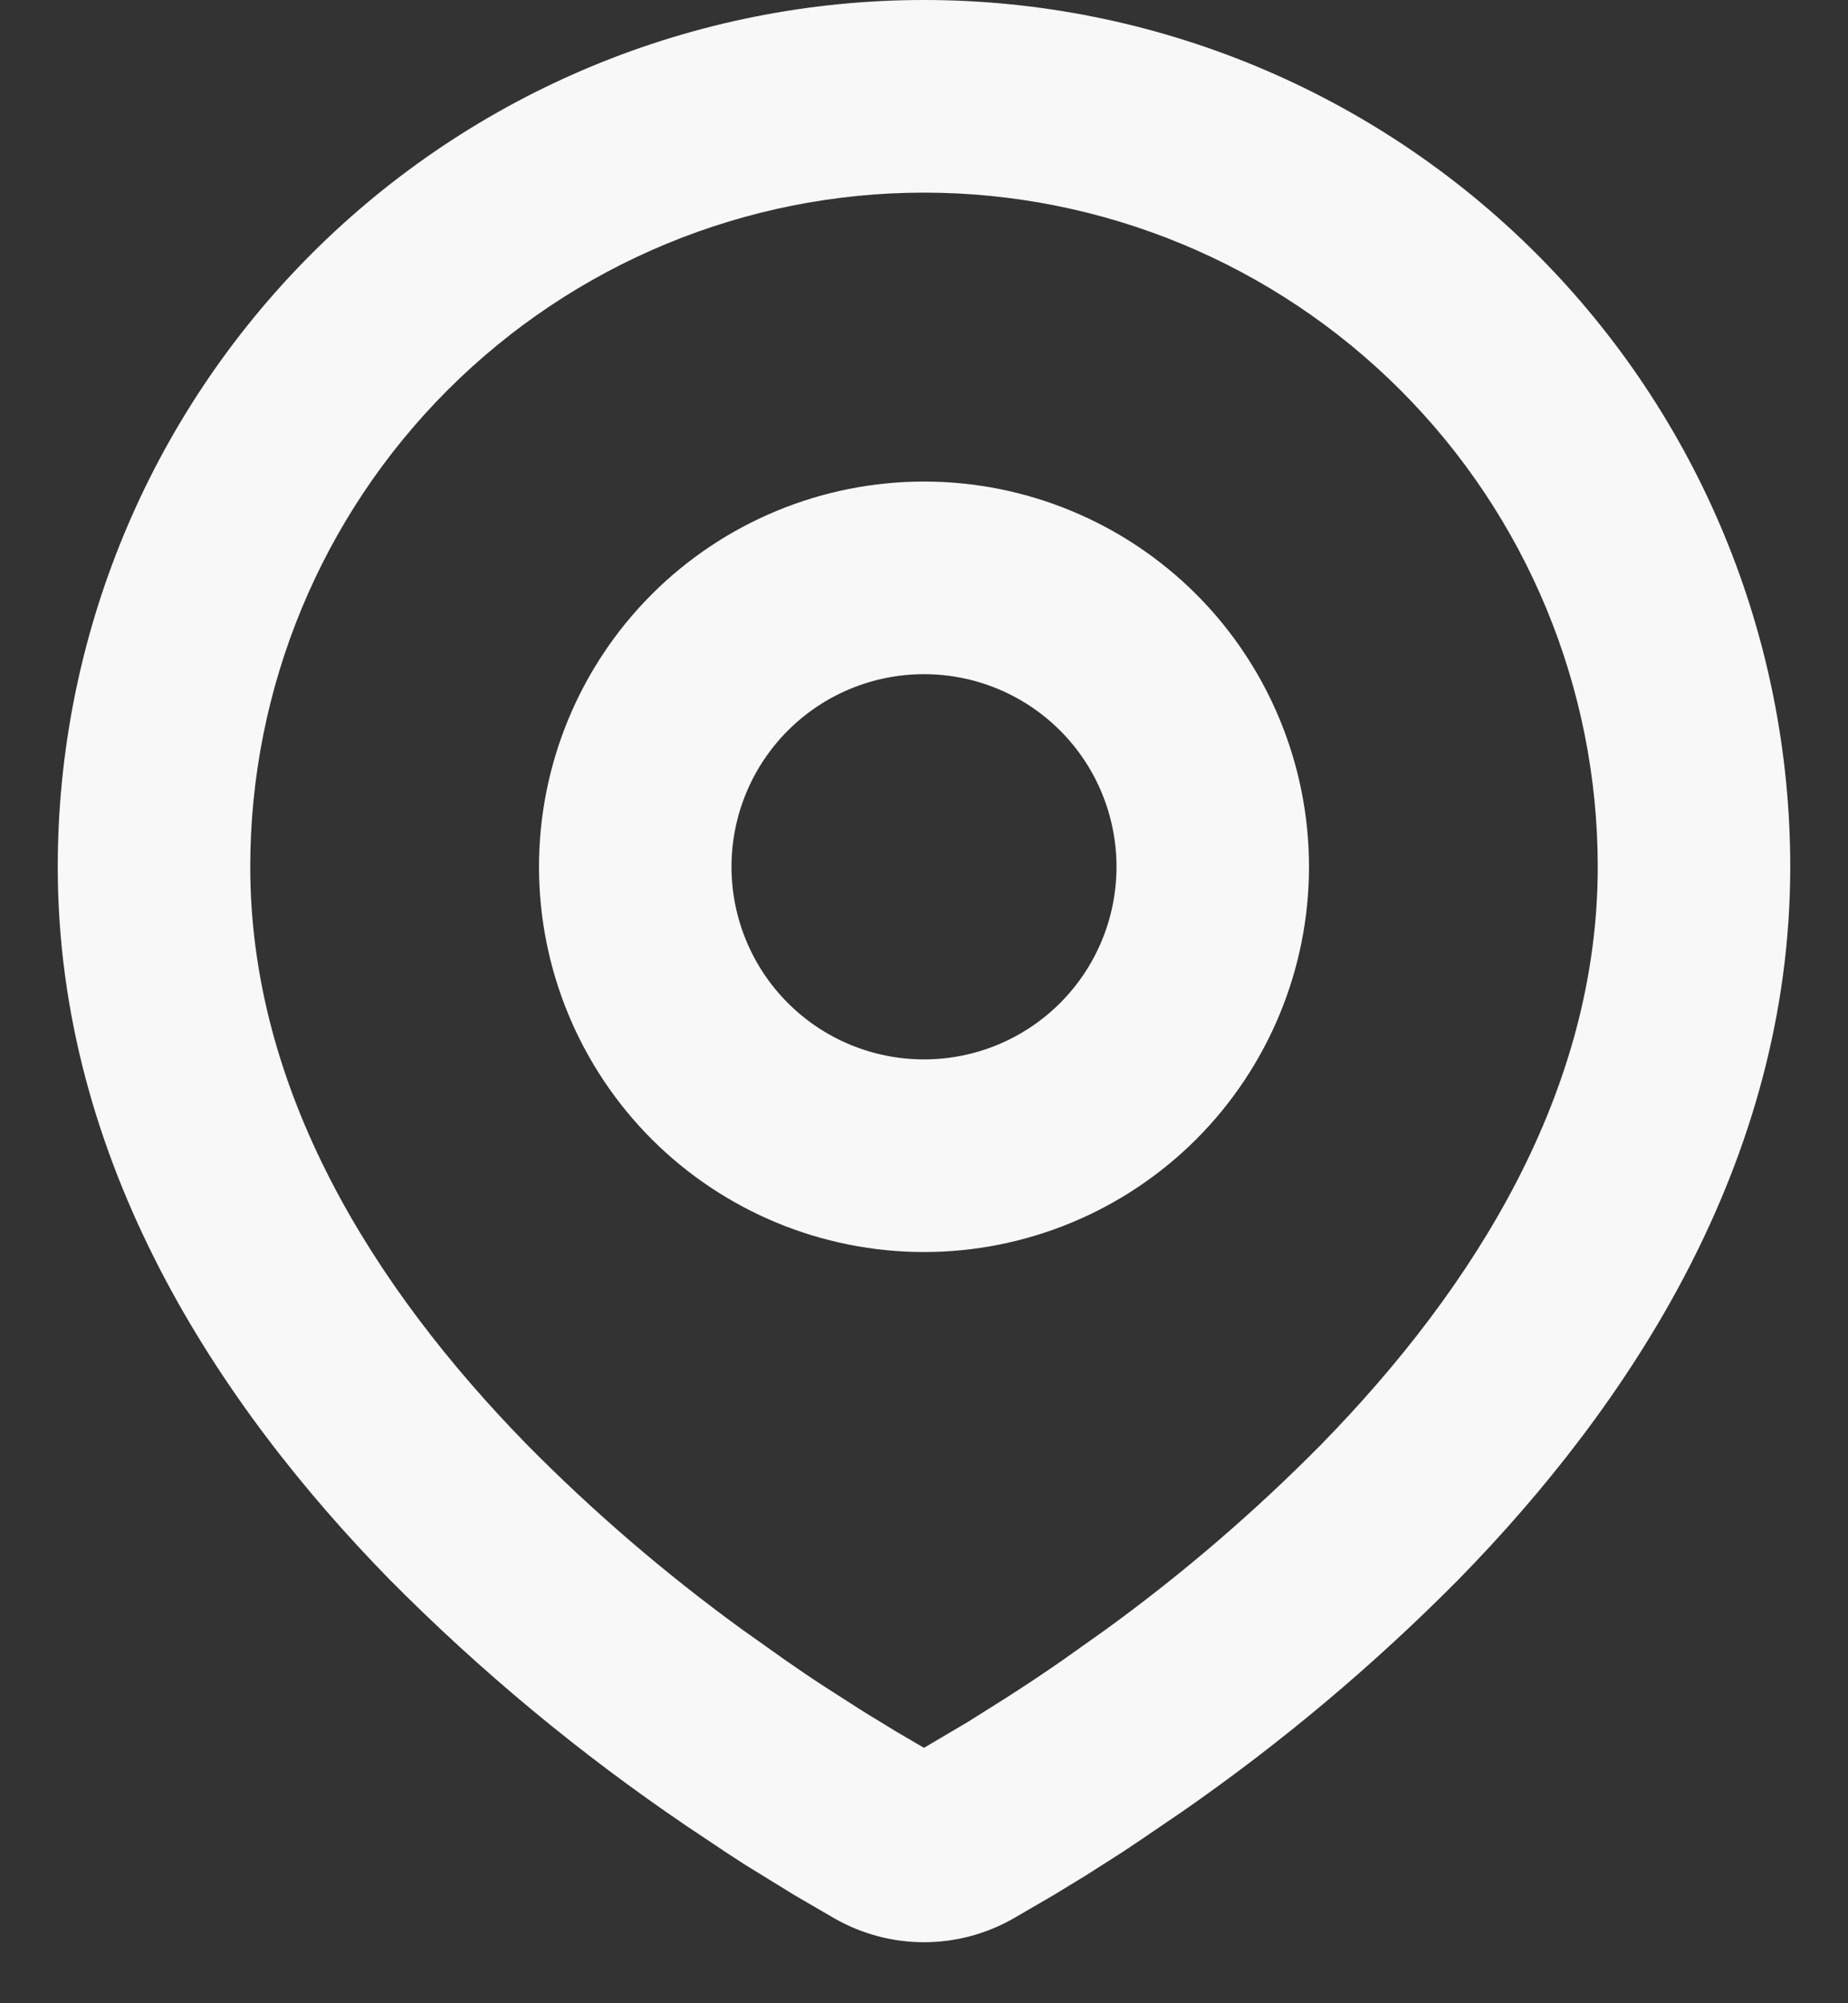 <svg width="24" height="26" viewBox="0 0 24 26" fill="none" xmlns="http://www.w3.org/2000/svg">
<rect x="0" y="0" width="24" height="26" fill="#333333" stroke="none"/>
<path fill-rule="evenodd" clip-rule="evenodd" d="M12 0C14.984 0 17.845 1.185 19.955 3.295C22.065 5.405 23.25 8.266 23.25 11.25C23.25 15.092 21.155 18.238 18.948 20.494C17.844 21.609 16.641 22.62 15.352 23.514L14.82 23.876L14.57 24.043L14.099 24.343L13.679 24.599L13.159 24.901C12.806 25.102 12.406 25.208 12 25.208C11.594 25.208 11.194 25.102 10.841 24.901L10.321 24.599L9.671 24.199L9.431 24.043L8.919 23.701C7.529 22.76 6.234 21.686 5.053 20.494C2.845 18.236 0.75 15.092 0.75 11.25C0.75 8.266 1.935 5.405 4.045 3.295C6.155 1.185 9.016 0 12 0ZM12 2.5C9.679 2.5 7.454 3.422 5.813 5.063C4.172 6.704 3.25 8.929 3.25 11.25C3.25 14.152 4.84 16.7 6.839 18.745C7.698 19.615 8.627 20.413 9.616 21.133L10.189 21.54C10.374 21.669 10.551 21.789 10.723 21.9L11.21 22.212L11.639 22.474L12 22.685L12.569 22.349L13.027 22.061C13.271 21.906 13.534 21.733 13.811 21.54L14.384 21.133C15.373 20.413 16.302 19.615 17.161 18.745C19.16 16.701 20.75 14.152 20.75 11.25C20.75 8.929 19.828 6.704 18.187 5.063C16.546 3.422 14.321 2.5 12 2.5ZM12 6.25C13.326 6.25 14.598 6.777 15.536 7.714C16.473 8.652 17 9.924 17 11.25C17 12.576 16.473 13.848 15.536 14.786C14.598 15.723 13.326 16.25 12 16.25C10.674 16.25 9.402 15.723 8.464 14.786C7.527 13.848 7 12.576 7 11.25C7 9.924 7.527 8.652 8.464 7.714C9.402 6.777 10.674 6.25 12 6.25ZM12 8.75C11.337 8.75 10.701 9.013 10.232 9.482C9.763 9.951 9.5 10.587 9.5 11.25C9.5 11.913 9.763 12.549 10.232 13.018C10.701 13.487 11.337 13.75 12 13.75C12.663 13.75 13.299 13.487 13.768 13.018C14.237 12.549 14.5 11.913 14.5 11.25C14.5 10.587 14.237 9.951 13.768 9.482C13.299 9.013 12.663 8.75 12 8.75Z" fill="#F8F8F8"/>
</svg>